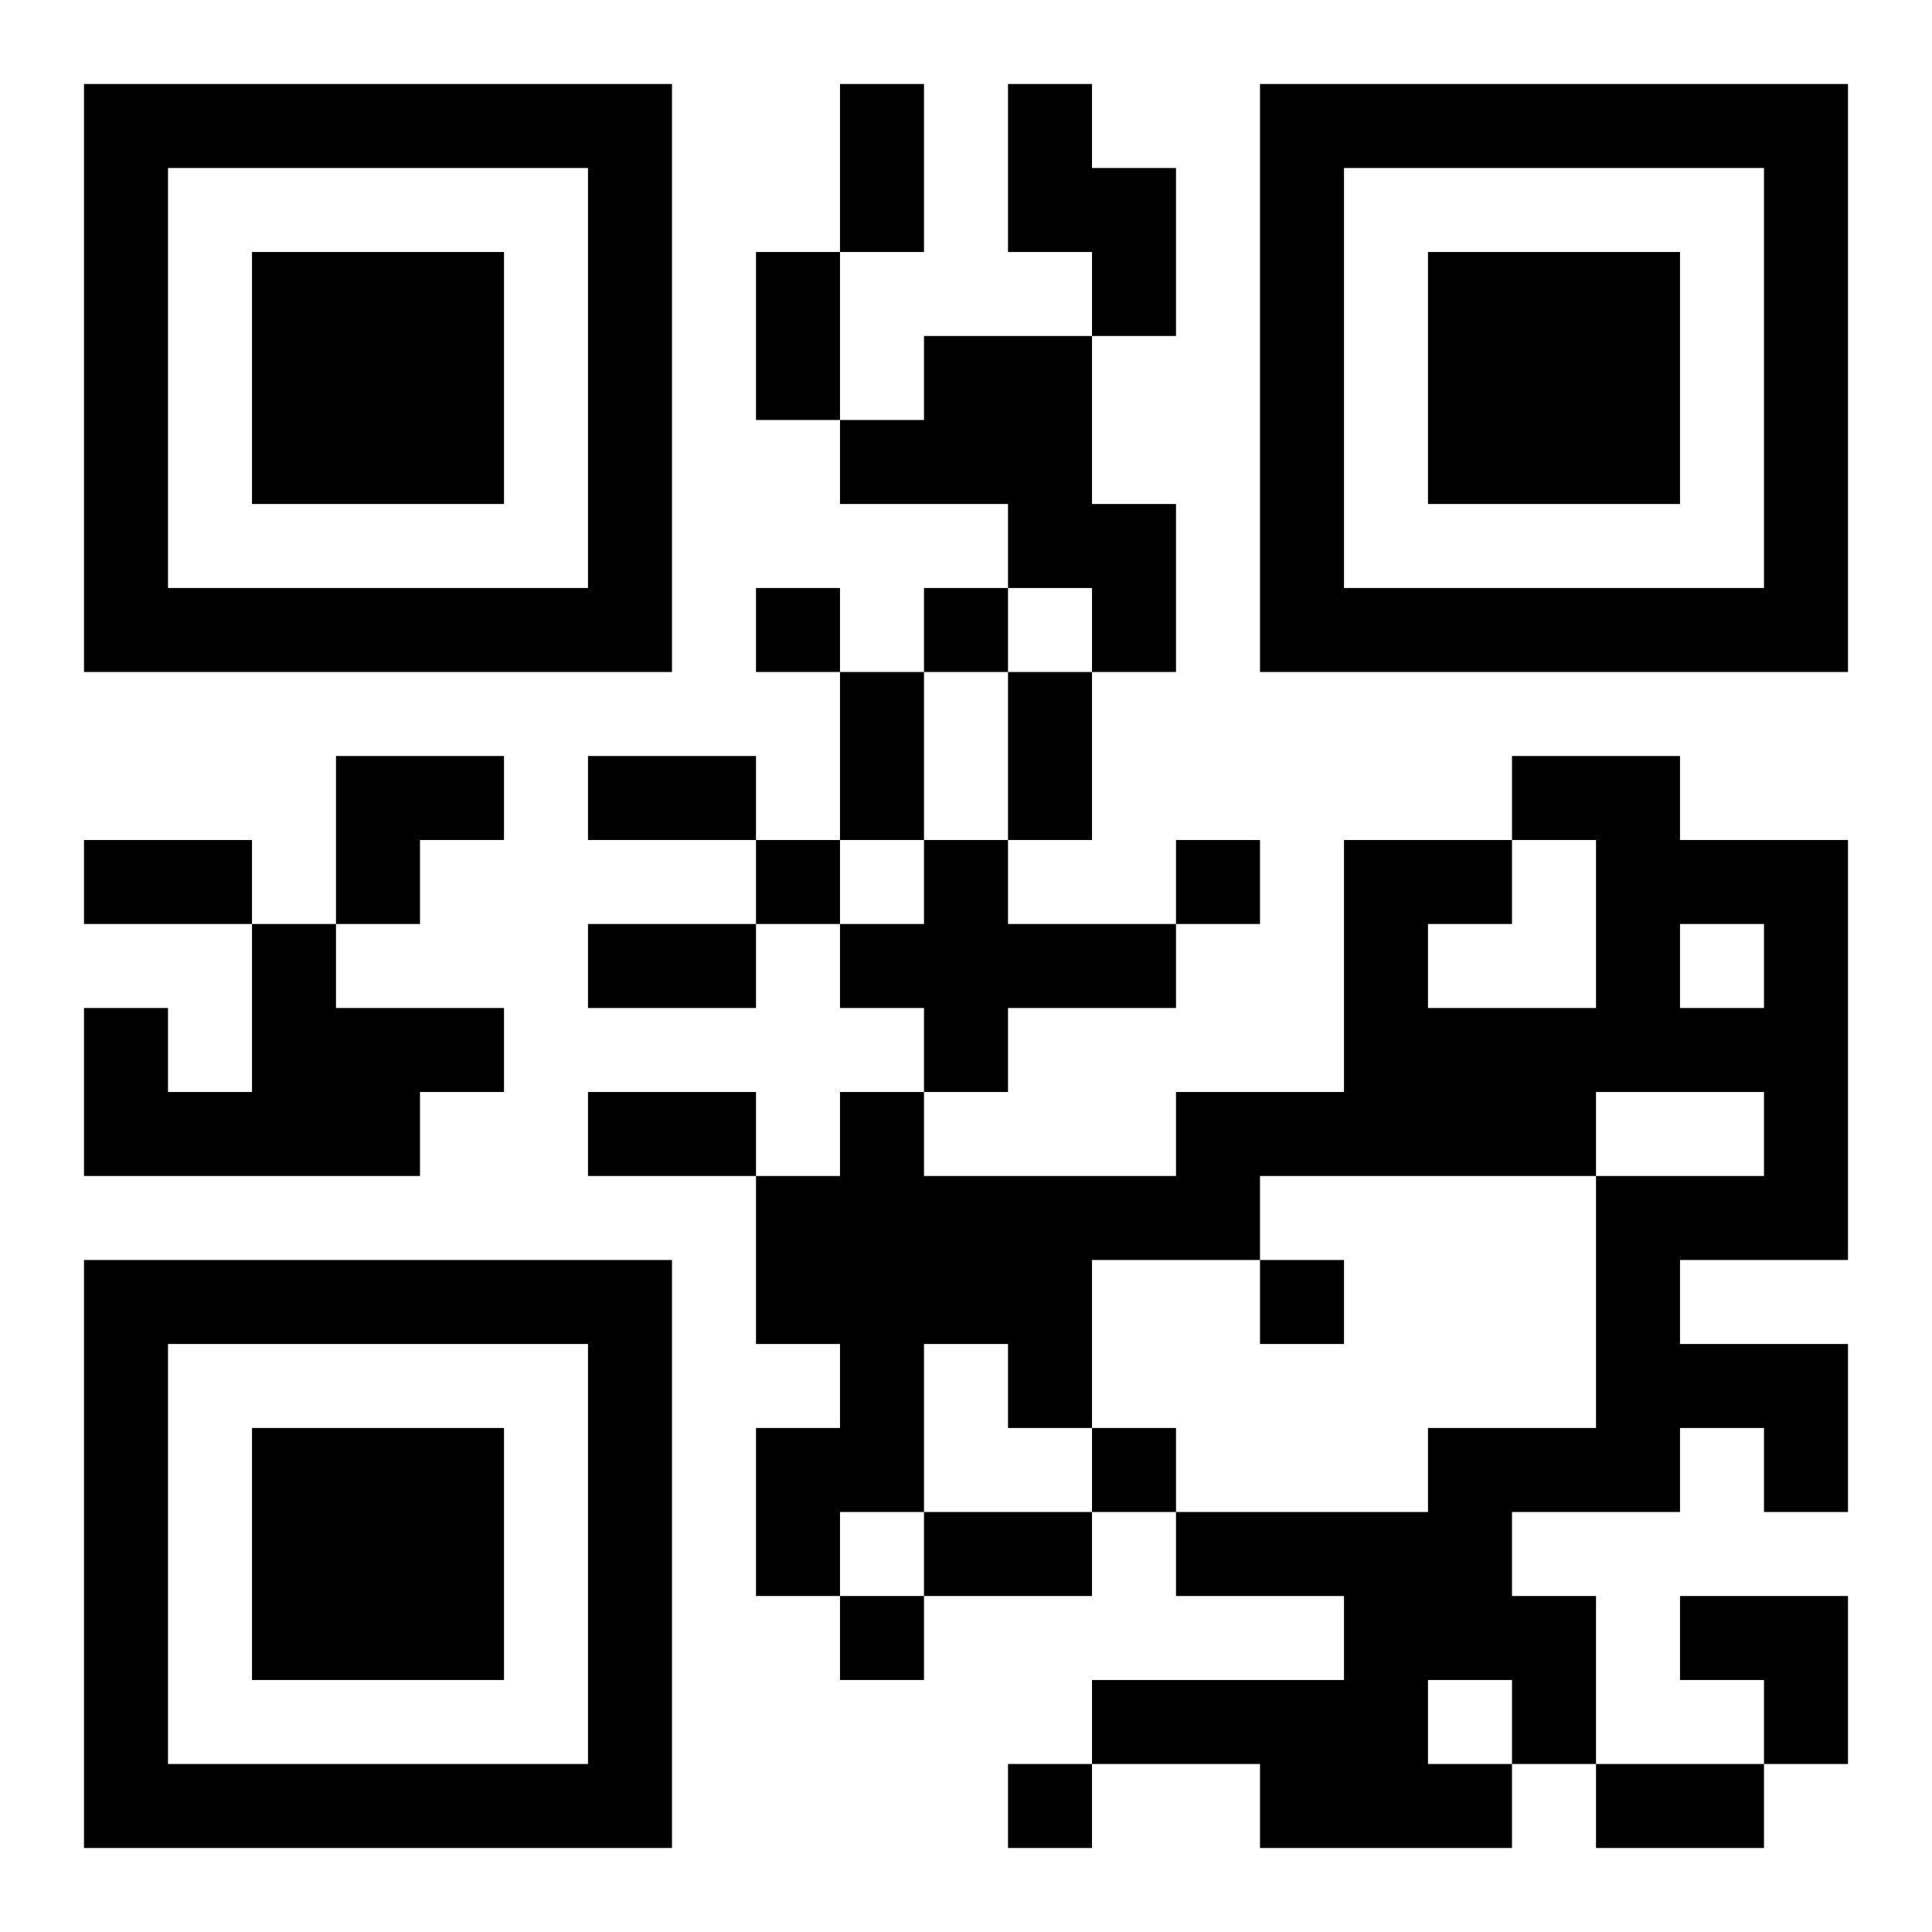 <?xml version="1.0" encoding="UTF-8"?>
<!DOCTYPE svg PUBLIC "-//W3C//DTD SVG 1.1//EN" "http://www.w3.org/Graphics/SVG/1.1/DTD/svg11.dtd">
<svg xmlns="http://www.w3.org/2000/svg" version="1.1" viewBox="0 0 23 23" stroke="none">
	<rect width="100%" height="100%" fill="#ffffff"/>
	<path d="M1,1h7v1h-7z M10,1h1v2h-1z M12,1h1v2h-1z M15,1h7v1h-7z M1,2h1v6h-1z M7,2h1v6h-1z M13,2h1v2h-1z M15,2h1v6h-1z M21,2h1v6h-1z M3,3h3v3h-3z M9,3h1v2h-1z M17,3h3v3h-3z M11,4h2v2h-2z M10,5h1v1h-1z M12,6h2v1h-2z M2,7h5v1h-5z M9,7h1v1h-1z M11,7h1v1h-1z M13,7h1v1h-1z M16,7h5v1h-5z M10,8h1v2h-1z M12,8h1v2h-1z M4,9h2v1h-2z M7,9h2v1h-2z M18,9h2v1h-2z M1,10h2v1h-2z M4,10h1v1h-1z M9,10h1v1h-1z M11,10h1v3h-1z M14,10h1v1h-1z M16,10h1v4h-1z M17,10h1v1h-1z M19,10h3v1h-3z M3,11h1v3h-1z M7,11h2v1h-2z M10,11h1v1h-1z M12,11h2v1h-2z M19,11h1v2h-1z M21,11h1v4h-1z M1,12h1v2h-1z M4,12h2v1h-2z M17,12h2v2h-2z M20,12h1v1h-1z M2,13h1v1h-1z M4,13h1v1h-1z M7,13h2v1h-2z M10,13h1v5h-1z M14,13h2v1h-2z M9,14h1v2h-1z M11,14h4v1h-4z M19,14h1v4h-1z M20,14h1v1h-1z M1,15h7v1h-7z M11,15h2v1h-2z M15,15h1v1h-1z M1,16h1v6h-1z M7,16h1v6h-1z M12,16h1v1h-1z M20,16h2v1h-2z M3,17h3v3h-3z M9,17h1v2h-1z M13,17h1v1h-1z M17,17h1v3h-1z M18,17h1v1h-1z M21,17h1v1h-1z M11,18h2v1h-2z M14,18h3v1h-3z M10,19h1v1h-1z M16,19h1v3h-1z M18,19h1v2h-1z M20,19h2v1h-2z M13,20h3v1h-3z M21,20h1v1h-1z M2,21h5v1h-5z M12,21h1v1h-1z M15,21h1v1h-1z M17,21h1v1h-1z M19,21h2v1h-2z" fill="#000000"/>
</svg>
